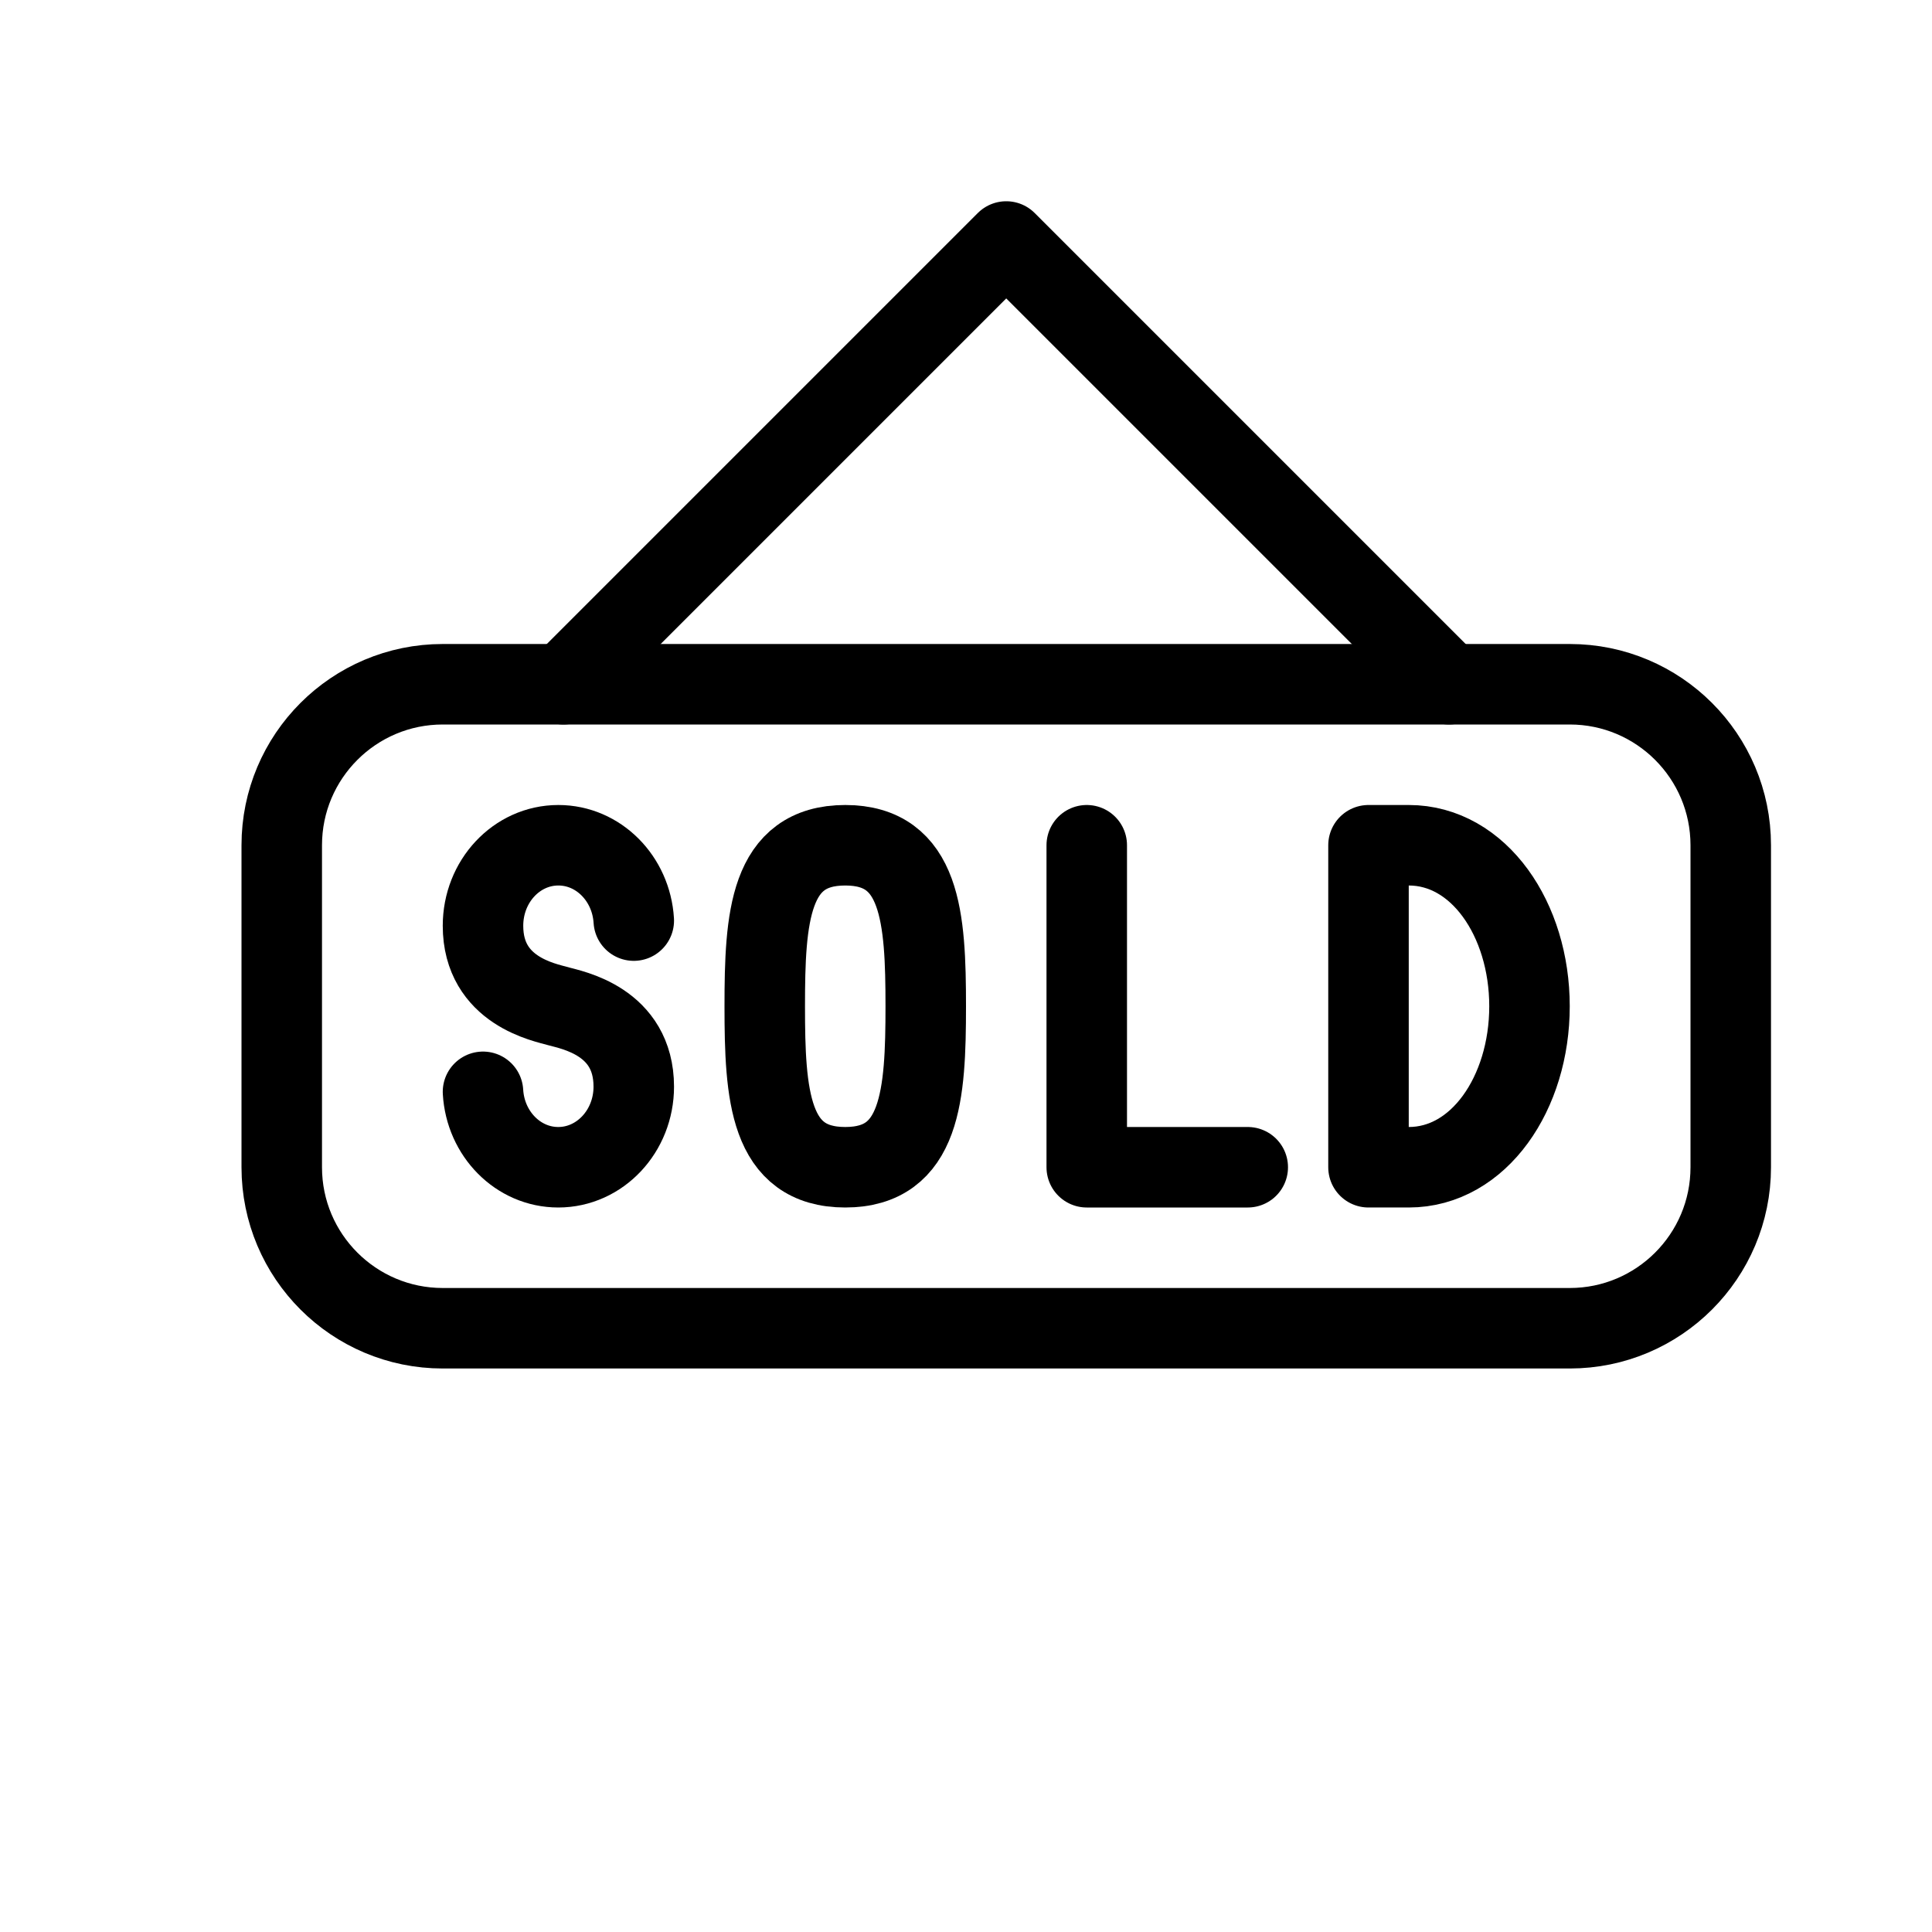 <?xml version="1.0" encoding="utf-8"?>
<!-- Generator: Adobe Illustrator 16.0.3, SVG Export Plug-In . SVG Version: 6.00 Build 0)  -->
<!DOCTYPE svg PUBLIC "-//W3C//DTD SVG 1.1//EN" "http://www.w3.org/Graphics/SVG/1.1/DTD/svg11.dtd">
<svg version="1.1" xmlns="http://www.w3.org/2000/svg" xmlns:xlink="http://www.w3.org/1999/xlink" x="0px" y="0px" width="24px"
	 height="24px" viewBox="0 0 24 24" enable-background="new 0 0 24 24" xml:space="preserve">
<g id="Outline_Icons">
	<g>
		<path fill="none" stroke="#000000" stroke-linecap="round" stroke-linejoin="round" stroke-miterlimit="10" d="M3.5,14.5
			c0,1.104,0.896,2,2,2h14c1.104,0,2-0.896,2-2v-4c0-1.104-0.896-2-2-2h-14c-1.104,0-2,0.896-2,2V14.5z"/>
		<polyline fill="none" stroke="#000000" stroke-linecap="round" stroke-linejoin="round" stroke-miterlimit="10" points="7,8.5 
			12.5,3 18,8.5 		"/>
		<path fill="none" stroke="#000000" stroke-linecap="round" stroke-linejoin="round" stroke-miterlimit="10" d="M17,14.5v-4h0.5
			c0.87,0,1.5,0.92,1.5,2s-0.63,2-1.5,2H17z"/>
		<polyline fill="none" stroke="#000000" stroke-linecap="round" stroke-linejoin="round" stroke-miterlimit="10" points="
			15.5,14.5 13.5,14.5 13.5,10.5 		"/>
		<path fill="none" stroke="#000000" stroke-linecap="round" stroke-linejoin="round" stroke-miterlimit="10" d="M11.5,12.5
			c0,1.104-0.059,2-1,2c-0.943,0-1-0.896-1-2c0-1.105,0.057-2,1-2C11.441,10.5,11.5,11.395,11.5,12.5z"/>
		<path fill="none" stroke="#000000" stroke-linecap="round" stroke-linejoin="round" stroke-miterlimit="10" d="M6,13.563
			C6.03,14.086,6.437,14.5,6.935,14.5c0.517,0,0.938-0.448,0.938-1.001c0-0.815-0.771-0.952-0.937-0.999
			C6.772,12.452,6,12.314,6,11.5c0-0.553,0.419-1,0.936-1c0.498,0,0.905,0.413,0.937,0.936"/>
	</g>
</g>
<g id="invisible_shape">
	<rect fill="none" width="24" height="24"/>
</g>
</svg>
